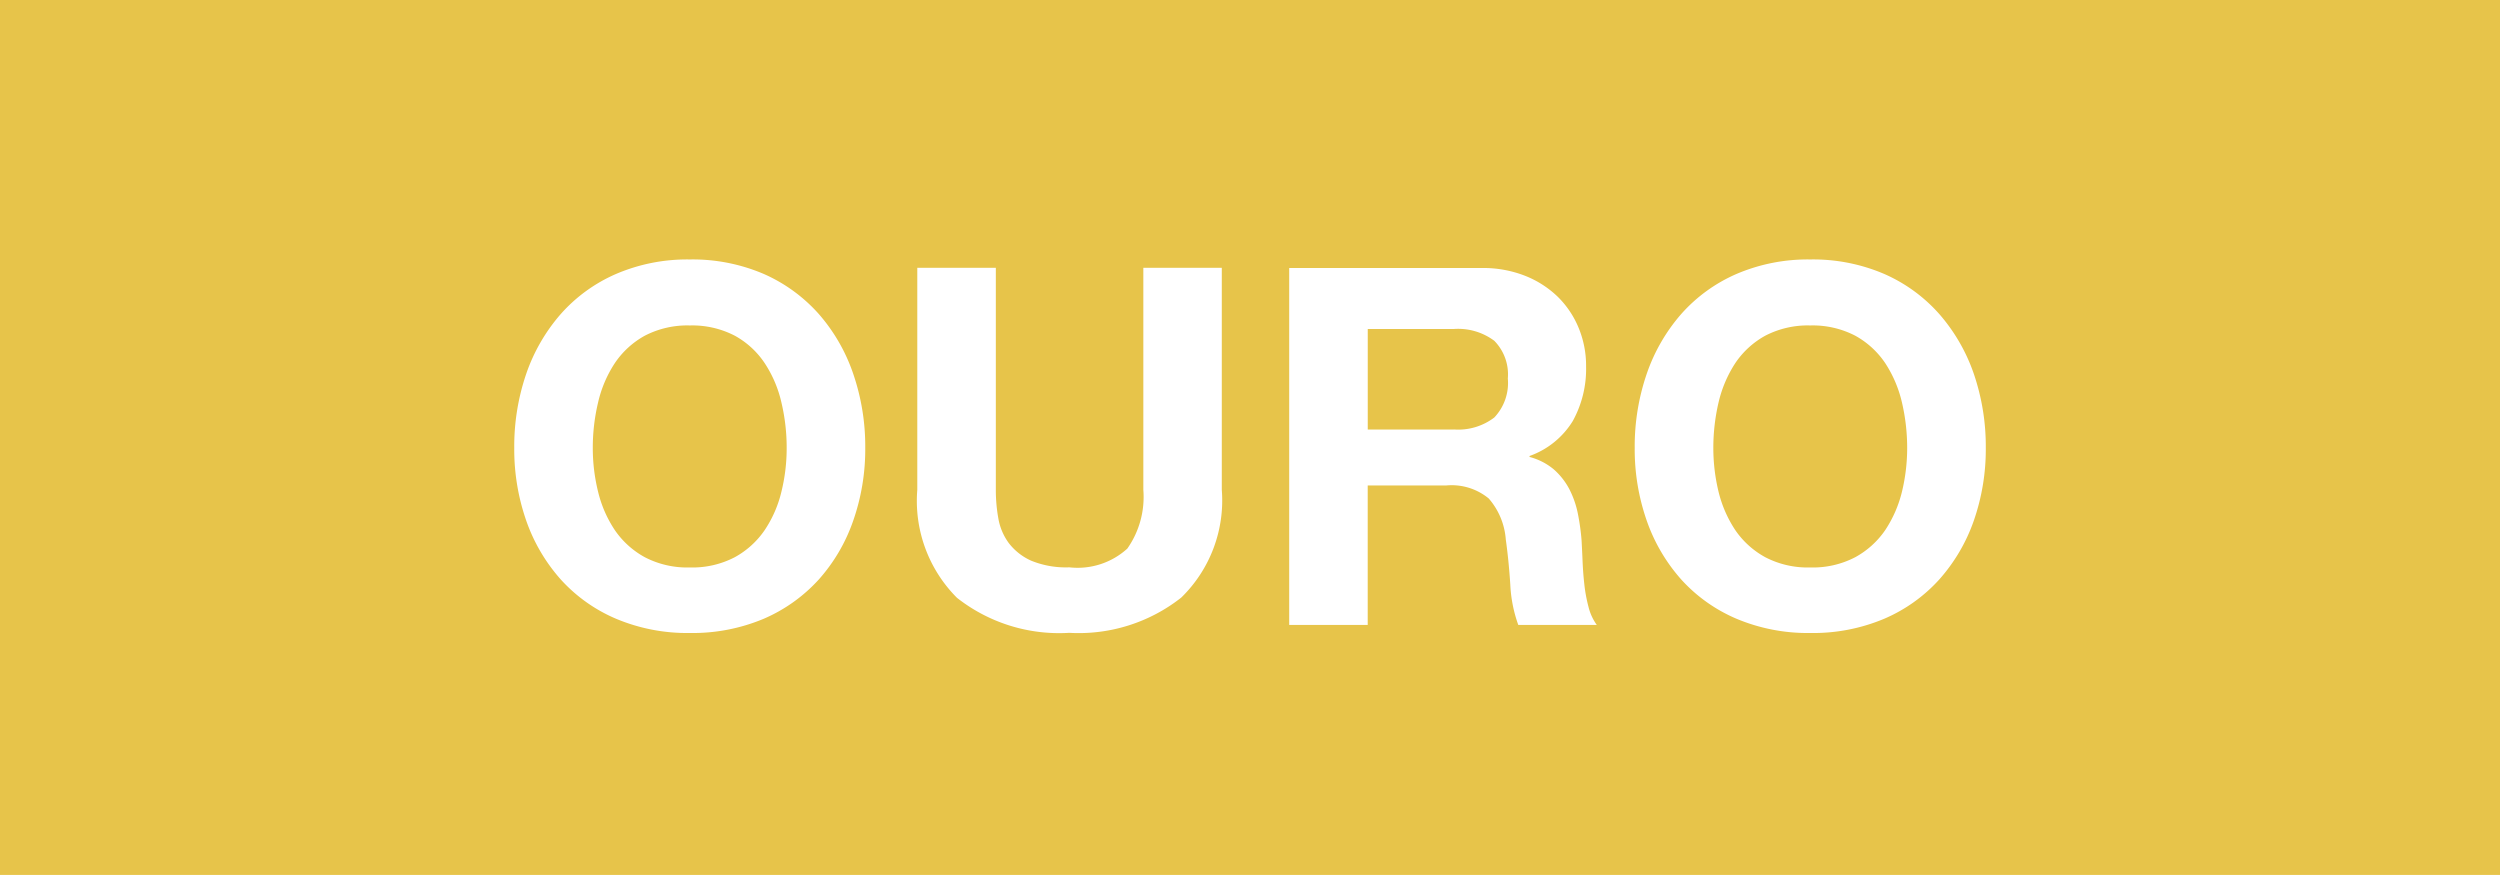 <svg xmlns="http://www.w3.org/2000/svg" width="60" height="20.999" viewBox="0 0 60 20.999"><path d="M-7598-999h-60v-21h60v21Zm-16.554-14.772a4.345,4.345,0,0,0-1.77.348,3.786,3.786,0,0,0-1.326.961,4.3,4.3,0,0,0-.828,1.434,5.369,5.369,0,0,0-.289,1.782,5.191,5.191,0,0,0,.289,1.745,4.2,4.2,0,0,0,.828,1.411,3.786,3.786,0,0,0,1.326.942,4.408,4.408,0,0,0,1.77.342,4.387,4.387,0,0,0,1.776-.342,3.788,3.788,0,0,0,1.32-.942,4.2,4.2,0,0,0,.829-1.411,5.21,5.21,0,0,0,.288-1.745,5.39,5.39,0,0,0-.288-1.782,4.31,4.31,0,0,0-.829-1.434,3.8,3.8,0,0,0-1.32-.961A4.324,4.324,0,0,0-7614.554-1013.772Zm-21.431.2v5.328a3.291,3.291,0,0,0,.953,2.593,3.967,3.967,0,0,0,2.695.84,3.975,3.975,0,0,0,2.687-.846,3.254,3.254,0,0,0,.973-2.587v-5.328h-1.883v5.328a2.158,2.158,0,0,1-.384,1.411,1.773,1.773,0,0,1-1.392.45,2.2,2.2,0,0,1-.919-.161,1.4,1.4,0,0,1-.534-.421,1.4,1.4,0,0,1-.251-.594,3.834,3.834,0,0,1-.06-.684v-5.328Zm-5.46-.2a4.329,4.329,0,0,0-1.77.348,3.786,3.786,0,0,0-1.326.961,4.311,4.311,0,0,0-.829,1.434,5.378,5.378,0,0,0-.288,1.782,5.2,5.2,0,0,0,.288,1.745,4.2,4.2,0,0,0,.829,1.411,3.783,3.783,0,0,0,1.326.942,4.395,4.395,0,0,0,1.77.342,4.4,4.4,0,0,0,1.776-.342,3.83,3.83,0,0,0,1.32-.942,4.153,4.153,0,0,0,.826-1.411,5.191,5.191,0,0,0,.289-1.745,5.369,5.369,0,0,0-.289-1.782,4.264,4.264,0,0,0-.826-1.434,3.835,3.835,0,0,0-1.32-.961A4.334,4.334,0,0,0-7641.445-1013.772Zm16.271,5.424h1.885a1.4,1.4,0,0,1,1.019.313,1.686,1.686,0,0,1,.409.984c.046.328.082.682.108,1.08a3.3,3.3,0,0,0,.192.971h1.884a1.256,1.256,0,0,1-.2-.438,3.636,3.636,0,0,1-.1-.546c-.02-.182-.034-.366-.042-.563s-.016-.344-.023-.48a5.414,5.414,0,0,0-.09-.648,2.245,2.245,0,0,0-.209-.594,1.65,1.65,0,0,0-.373-.469,1.5,1.5,0,0,0-.577-.294v-.023a2.006,2.006,0,0,0,1.038-.84,2.585,2.585,0,0,0,.319-1.309,2.373,2.373,0,0,0-.175-.917,2.244,2.244,0,0,0-.5-.751,2.384,2.384,0,0,0-.792-.509,2.752,2.752,0,0,0-1.038-.186h-4.62V-1005h1.884v-3.347Zm10.62,1.968a2.2,2.2,0,0,1-1.08-.246,2.08,2.08,0,0,1-.721-.653,2.913,2.913,0,0,1-.4-.919,4.465,4.465,0,0,1-.125-1.049,4.8,4.8,0,0,1,.125-1.092,2.949,2.949,0,0,1,.4-.942,2.068,2.068,0,0,1,.721-.661,2.214,2.214,0,0,1,1.08-.246,2.214,2.214,0,0,1,1.08.246,2.068,2.068,0,0,1,.721.661,2.929,2.929,0,0,1,.4.942,4.778,4.778,0,0,1,.125,1.092,4.449,4.449,0,0,1-.125,1.049,2.911,2.911,0,0,1-.4.919,2.08,2.08,0,0,1-.721.653A2.2,2.2,0,0,1-7614.554-1006.38Zm-26.891,0a2.2,2.2,0,0,1-1.08-.246,2.08,2.08,0,0,1-.721-.653,2.865,2.865,0,0,1-.4-.919,4.358,4.358,0,0,1-.127-1.049,4.681,4.681,0,0,1,.127-1.092,2.886,2.886,0,0,1,.4-.942,2.068,2.068,0,0,1,.721-.661,2.214,2.214,0,0,1,1.08-.246,2.214,2.214,0,0,1,1.08.246,2.039,2.039,0,0,1,.719.661,2.864,2.864,0,0,1,.4.942,4.674,4.674,0,0,1,.126,1.092,4.351,4.351,0,0,1-.126,1.049,2.826,2.826,0,0,1-.4.919,2.072,2.072,0,0,1-.719.653A2.2,2.2,0,0,1-7641.445-1006.38Zm18.335-3.311h-2.064v-2.412h2.064a1.449,1.449,0,0,1,.973.283,1.151,1.151,0,0,1,.325.905,1.205,1.205,0,0,1-.325.936A1.429,1.429,0,0,1-7623.11-1009.692Z" transform="translate(7658 1019.999)" fill="#e7c44a"/></svg>